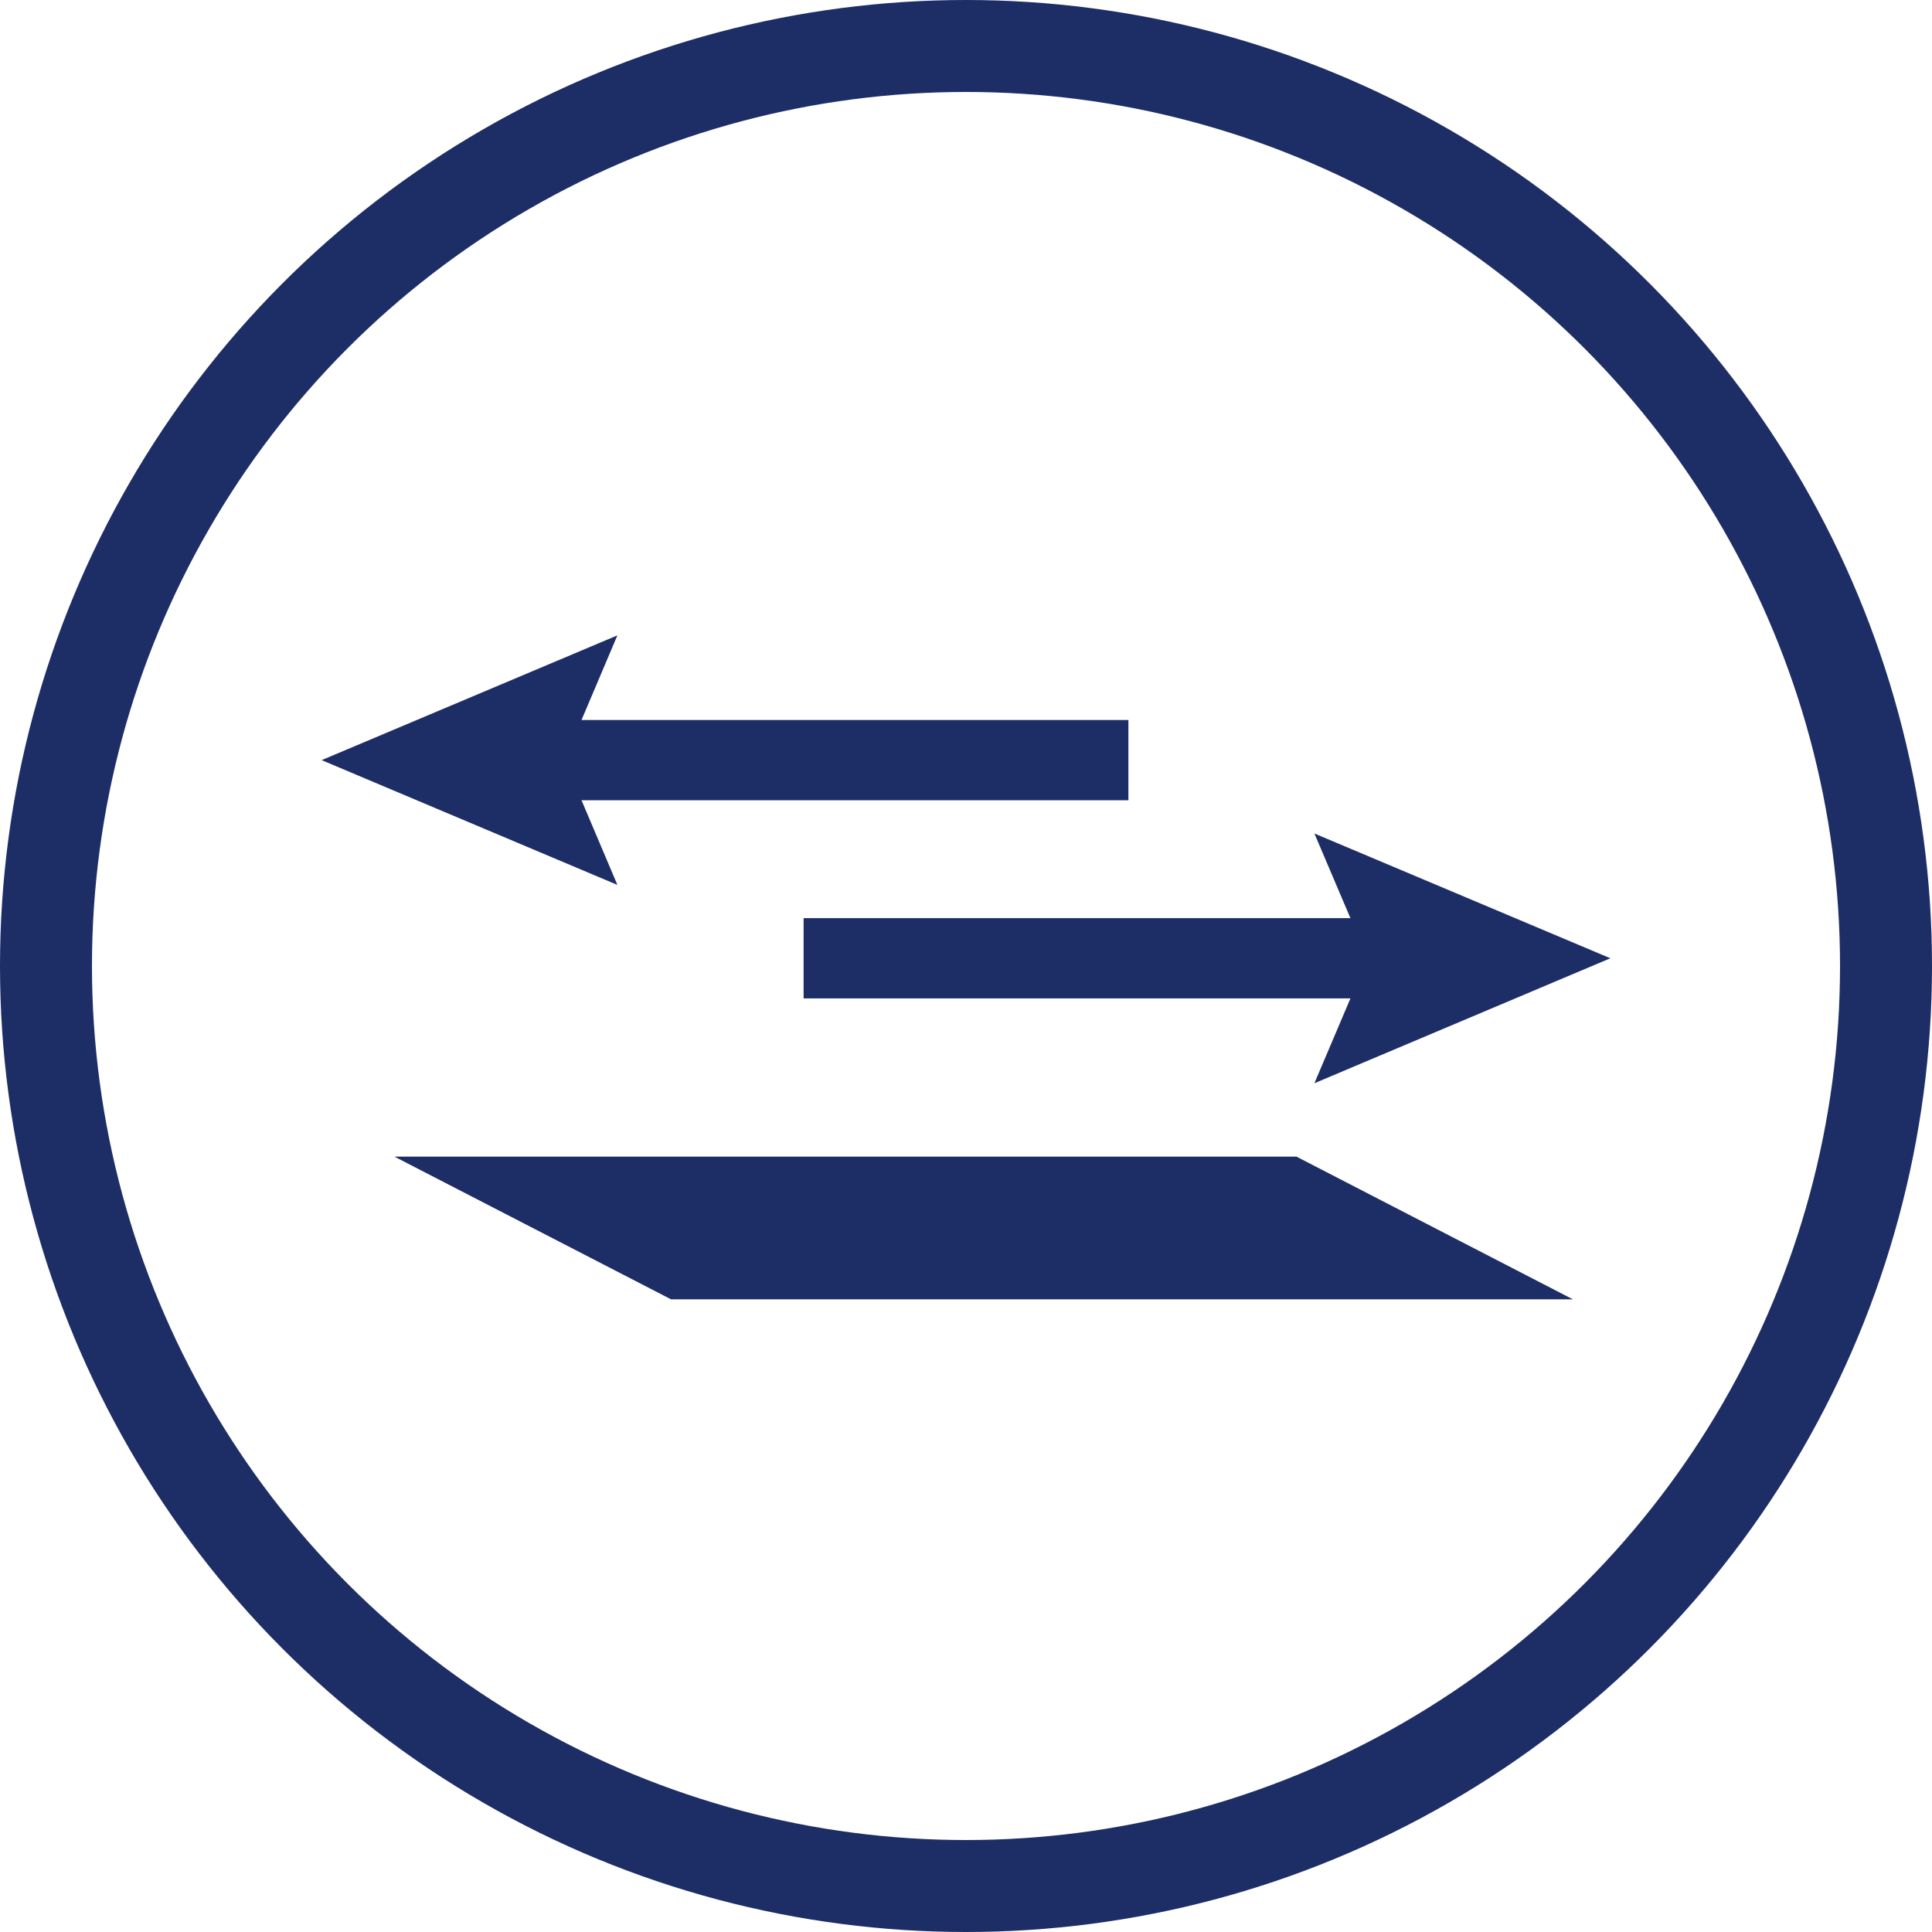 <?xml version="1.0" encoding="UTF-8"?> <svg xmlns="http://www.w3.org/2000/svg" id="圖層_1" data-name="圖層 1" viewBox="0 0 92.44 92.44"><defs><style>.cls-1{fill:#1d2d66;}.cls-2,.cls-3,.cls-4{fill:none;stroke:#1d2d66;stroke-miterlimit:10;}.cls-2{stroke-width:4.4px;}.cls-3{stroke-width:3.84px;}.cls-4{stroke-width:3.84px;}</style></defs><polygon class="cls-1" points="75.26 62.17 32.11 62.17 18.87 55.34 62.03 55.34 75.26 62.17"></polygon><circle class="cls-2" cx="46.22" cy="46.22" r="44.02"></circle><line class="cls-3" x1="53.99" y1="36.37" x2="25.02" y2="36.37"></line><polygon class="cls-1" points="29.54 30.4 27.01 36.37 29.54 42.34 15.39 36.37 29.54 30.4"></polygon><line class="cls-4" x1="38.45" y1="45.85" x2="67.42" y2="45.85"></line><polygon class="cls-1" points="62.89 51.83 65.43 45.85 62.89 39.88 77.05 45.85 62.89 51.83"></polygon></svg> 